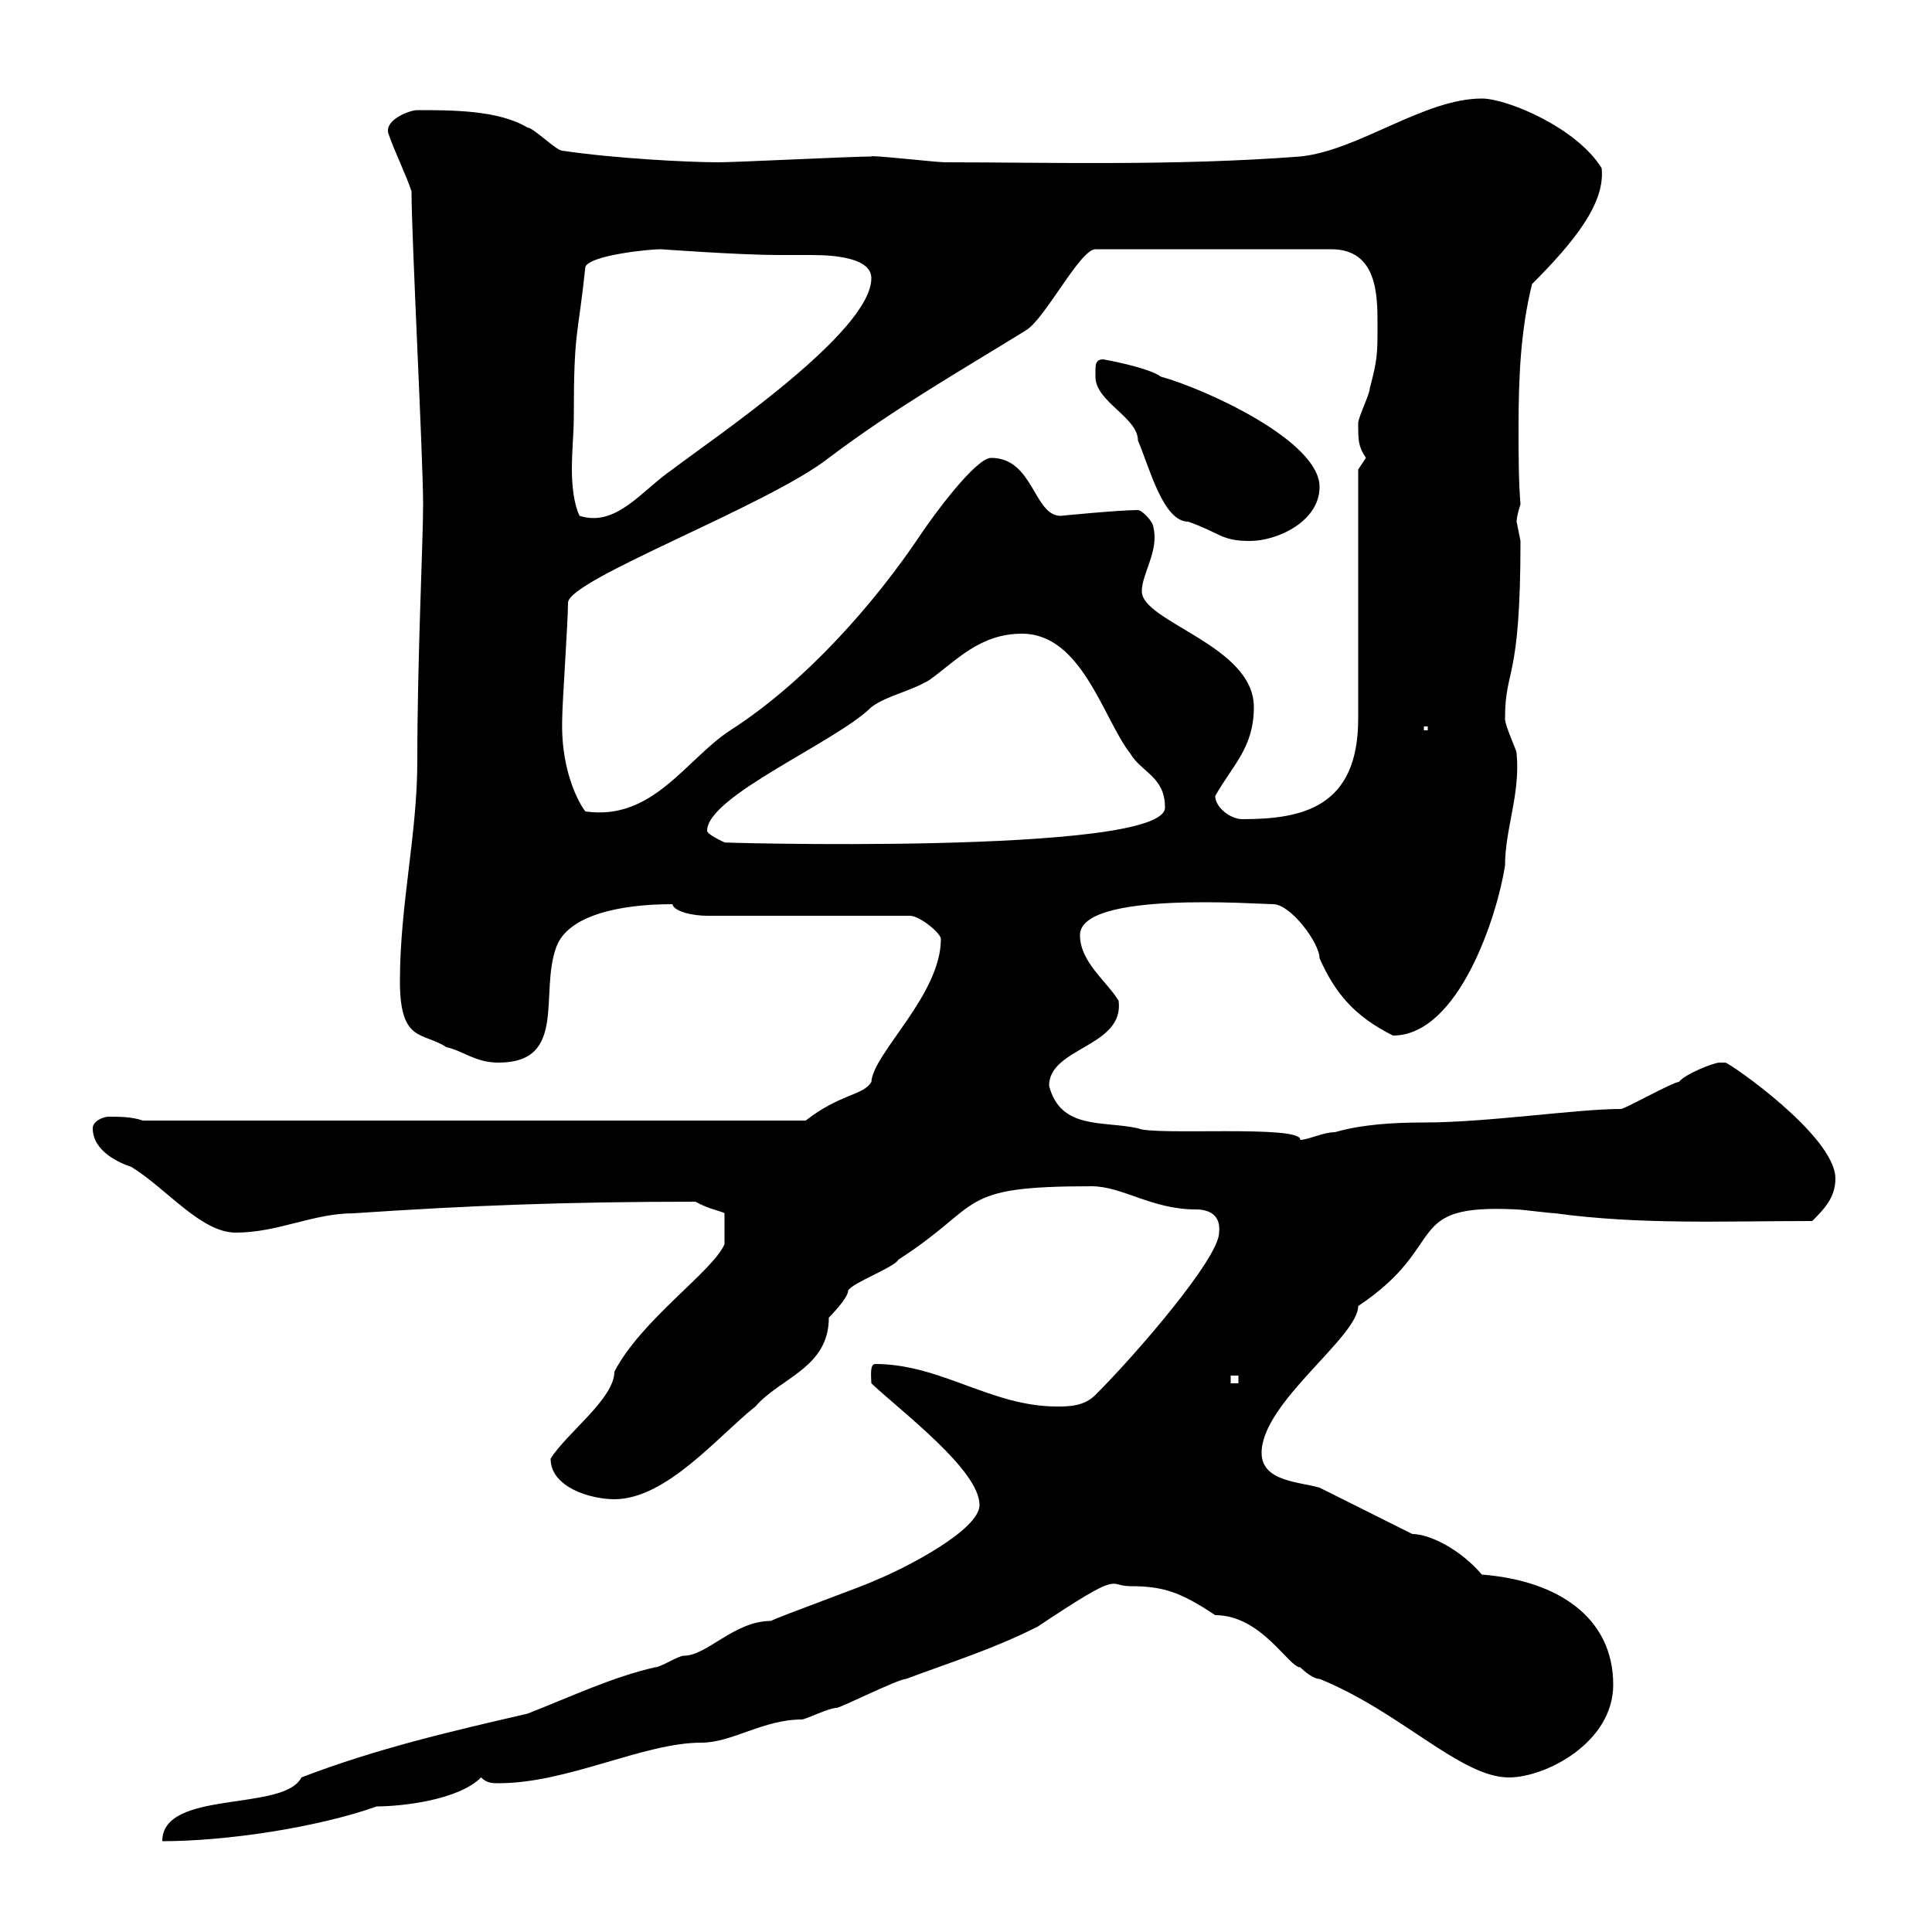 <svg xmlns="http://www.w3.org/2000/svg" xmlns:xlink="http://www.w3.org/1999/xlink" width="300" height="300"><path d="M46.80 276C44.10 281.40 25.20 277.80 25.20 285.90C35.10 285.90 49.20 283.80 58.50 280.50C62.10 280.50 71.10 279.60 74.70 276C75.60 276.90 76.50 276.90 77.40 276.90C88.20 276.90 99.90 270.60 108.90 270.60C113.70 270.60 118.50 267 124.50 267C125.10 267 128.70 265.20 129.90 265.20C130.50 265.20 139.50 260.70 140.70 260.70C147.90 258 153.90 256.20 161.10 252.60C174.60 243.60 171.90 246.30 175.50 246.30C180.60 246.30 183.30 247.20 188.70 250.80C195.90 250.80 200.10 258.90 201.90 258.90C201.90 258.90 203.70 260.70 204.90 260.70C217.50 265.80 226.80 276 234.30 276C240 276 250.50 270.60 250.50 261.60C250.50 251.10 241.80 245.40 230.10 244.50C226.80 240.60 222 238.20 219.30 238.20C217.50 237.30 206.70 231.90 204.90 231C201.90 230.10 195.90 230.10 195.90 225.60C195.90 217.80 210.90 207.60 210.90 202.80C225.30 193.20 217.50 186.90 235.50 187.80C236.10 187.80 240.90 188.40 241.50 188.40C254.70 190.20 267.90 189.60 281.40 189.60C283.20 187.80 285 186 285 183C285 176.40 268.50 165 267.90 165C267.90 165 267 165 267 165C266.10 165 261.60 166.80 260.70 168C259.80 168 252.30 172.20 251.70 172.20C244.80 172.20 231 174.30 221.10 174.30C216.30 174.30 211.50 174.60 207.30 175.80C205.50 175.80 203.10 177 201.90 177C202.20 174.60 179.10 176.40 176.70 175.20C171.30 174 164.70 175.50 162.90 168.60C162.90 162.60 174.60 162.60 173.70 155.40C171.90 152.40 167.70 149.40 167.70 145.20C167.70 138.30 195.30 140.40 197.70 140.40C200.40 140.40 204.90 146.40 204.90 148.80C207.30 154.20 210.30 157.80 216.30 160.80C226.50 160.80 232.50 142.20 233.70 134.40C233.70 128.70 236.10 123.30 235.50 117C235.50 116.40 233.70 112.80 233.70 111.60C233.70 103.50 236.10 106.20 236.10 84C236.10 84 235.50 81 235.50 81C235.50 80.10 236.10 78.30 236.10 78.30C235.80 74.70 235.80 70.80 235.80 66.30C235.80 58.80 236.10 51.30 237.90 44.10C244.50 37.50 249.30 31.50 248.70 26.10C244.80 19.80 234 15.30 230.10 15.30C221.10 15.30 210.90 23.40 201.90 24.30C182.40 25.80 162.30 25.20 146.70 25.20C145.50 25.20 134.70 24 135.30 24.30C132.30 24.30 114.30 25.20 111.60 25.20C106.80 25.20 95.40 24.60 87.30 23.40C86.40 23.40 82.80 19.80 81.90 19.80C77.40 17.10 70.20 17.10 64.80 17.10C63.60 17.10 59.70 18.60 60.30 20.70C61.20 23.40 63 27 63.90 29.70C63.90 36.90 65.70 71.10 65.70 78.30C65.70 84.30 64.80 102 64.80 118.20C64.80 129.60 62.10 140.40 62.10 152.40C62.10 162 65.70 160.20 69.30 162.60C72 163.20 73.80 165 77.40 165C88.20 165 83.70 154.20 86.40 147C88.20 142.20 96 140.40 104.40 140.40C104.70 141.60 107.70 142.20 109.80 142.20L141.30 142.20C142.80 142.20 146.10 144.90 146.10 145.80C146.10 154.50 135.60 163.50 135.30 168C134.10 170.10 130.50 169.80 125.10 174L22.20 174C20.40 173.40 18.60 173.40 16.80 173.40C16.20 173.40 14.40 174 14.40 175.20C14.40 178.80 18.60 180.60 20.40 181.20C25.80 184.50 31.20 191.40 36.60 191.40C43.20 191.40 48.60 188.40 54.90 188.40C72.60 187.20 87.90 186.60 108 186.60C110.10 187.80 112.20 188.10 112.50 188.40L112.50 193.20C110.70 197.40 99.60 204.90 95.40 213C95.40 217.20 87.90 222.60 85.50 226.50C85.50 231 91.80 232.80 95.40 232.80C103.50 232.80 111.60 222.90 117.30 218.40C121.20 213.90 128.70 212.40 128.70 204.60C128.70 204.60 131.70 201.60 131.70 200.40C132.30 199.20 138.90 196.80 139.50 195.60C153 186.90 148.20 184.20 169.50 184.20C174.30 184.20 178.80 187.80 185.70 187.80C187.80 187.80 189.60 188.70 189.30 191.40C189.30 195.30 176.70 210 170.10 216.60C168.30 218.40 165.90 218.40 164.10 218.40C153.90 218.40 146.10 211.80 135.90 211.80C135 211.80 135.30 213.90 135.30 214.80C140.10 219.30 152.10 228.30 152.10 233.70C152.10 237.60 140.40 243.60 135.90 245.40C134.10 246.30 121.50 250.80 119.70 251.70C114 251.70 109.80 257.10 106.20 257.10C105.30 257.10 102.60 258.90 101.70 258.90C95.10 260.40 88.80 263.40 81.90 266.10C70.20 268.80 58.50 271.50 46.80 276ZM191.10 213.60L192.30 213.60L192.30 214.80L191.10 214.80ZM109.80 129C109.80 123.60 129.90 115.20 135.30 109.80C137.70 108 141.30 107.40 144.30 105.60C148.50 102.60 152.10 98.40 158.70 98.40C168 98.40 171.30 111.60 175.50 117C177.30 120 180.90 120.60 180.90 125.40C180.90 132.90 108.60 130.80 112.50 130.80C112.50 130.80 109.80 129.60 109.80 129ZM188.70 123.60C191.40 118.80 194.70 116.10 194.70 109.80C194.70 100.20 177.30 96.60 177.30 91.80C177.30 89.10 180 85.50 179.10 81.90C179.10 81 177.30 79.20 176.70 79.20C173.70 79.20 164.70 80.10 164.70 80.10C160.50 80.10 160.50 71.10 153.90 71.10C151.50 71.10 144.90 80.10 143.10 82.80C135.90 93.60 125.10 105.90 113.40 113.40C106.50 117.90 101.40 127.50 90.90 126C90.60 125.70 87 120.60 87.30 111.60C87.30 109.20 88.20 96.60 88.20 93.60C88.20 90 119.10 78.60 128.70 71.10C138.60 63.60 149.10 57.60 159.30 51.30C162.30 49.50 167.70 38.70 170.10 38.70L206.70 38.70C213.90 38.70 213.90 45.90 213.90 50.40C213.90 54.90 213.90 55.80 212.70 60.30C212.70 61.20 210.90 64.80 210.90 65.70C210.90 68.40 210.90 69.30 212.10 71.10C212.10 71.10 210.90 72.90 210.90 72.90L210.90 111.60C210.90 125.40 202.20 127.20 192.90 127.20C191.10 127.20 188.70 125.40 188.70 123.60ZM221.10 112.80L221.70 112.80L221.70 113.40L221.10 113.40ZM170.10 57.60C170.10 57.60 170.10 58.50 170.10 58.50C170.10 62.40 176.70 64.80 176.70 68.40C178.50 72.60 180.60 81 184.50 81C189.60 82.80 189.60 84 194.10 84C198.30 84 204.90 81 204.90 75.60C204.90 68.40 186.90 60.30 180.30 58.50C178.20 57 171.30 55.80 171.30 55.80C170.10 55.80 170.10 56.70 170.10 57.60ZM89.10 64.80C89.10 51 89.70 52.80 90.90 41.40C91.80 39.60 100.80 38.70 102.60 38.70C102.60 38.70 114.90 39.60 120.90 39.60C122.10 39.60 123.90 39.60 126 39.60C130.20 39.60 135.30 40.20 135.30 43.20C135.30 51.60 110.70 68.10 104.40 72.90C99.60 76.20 95.70 81.90 90 80.10C89.10 78.30 88.80 75.30 88.80 72.90C88.80 69.90 89.10 67.20 89.10 64.80Z"/></svg>